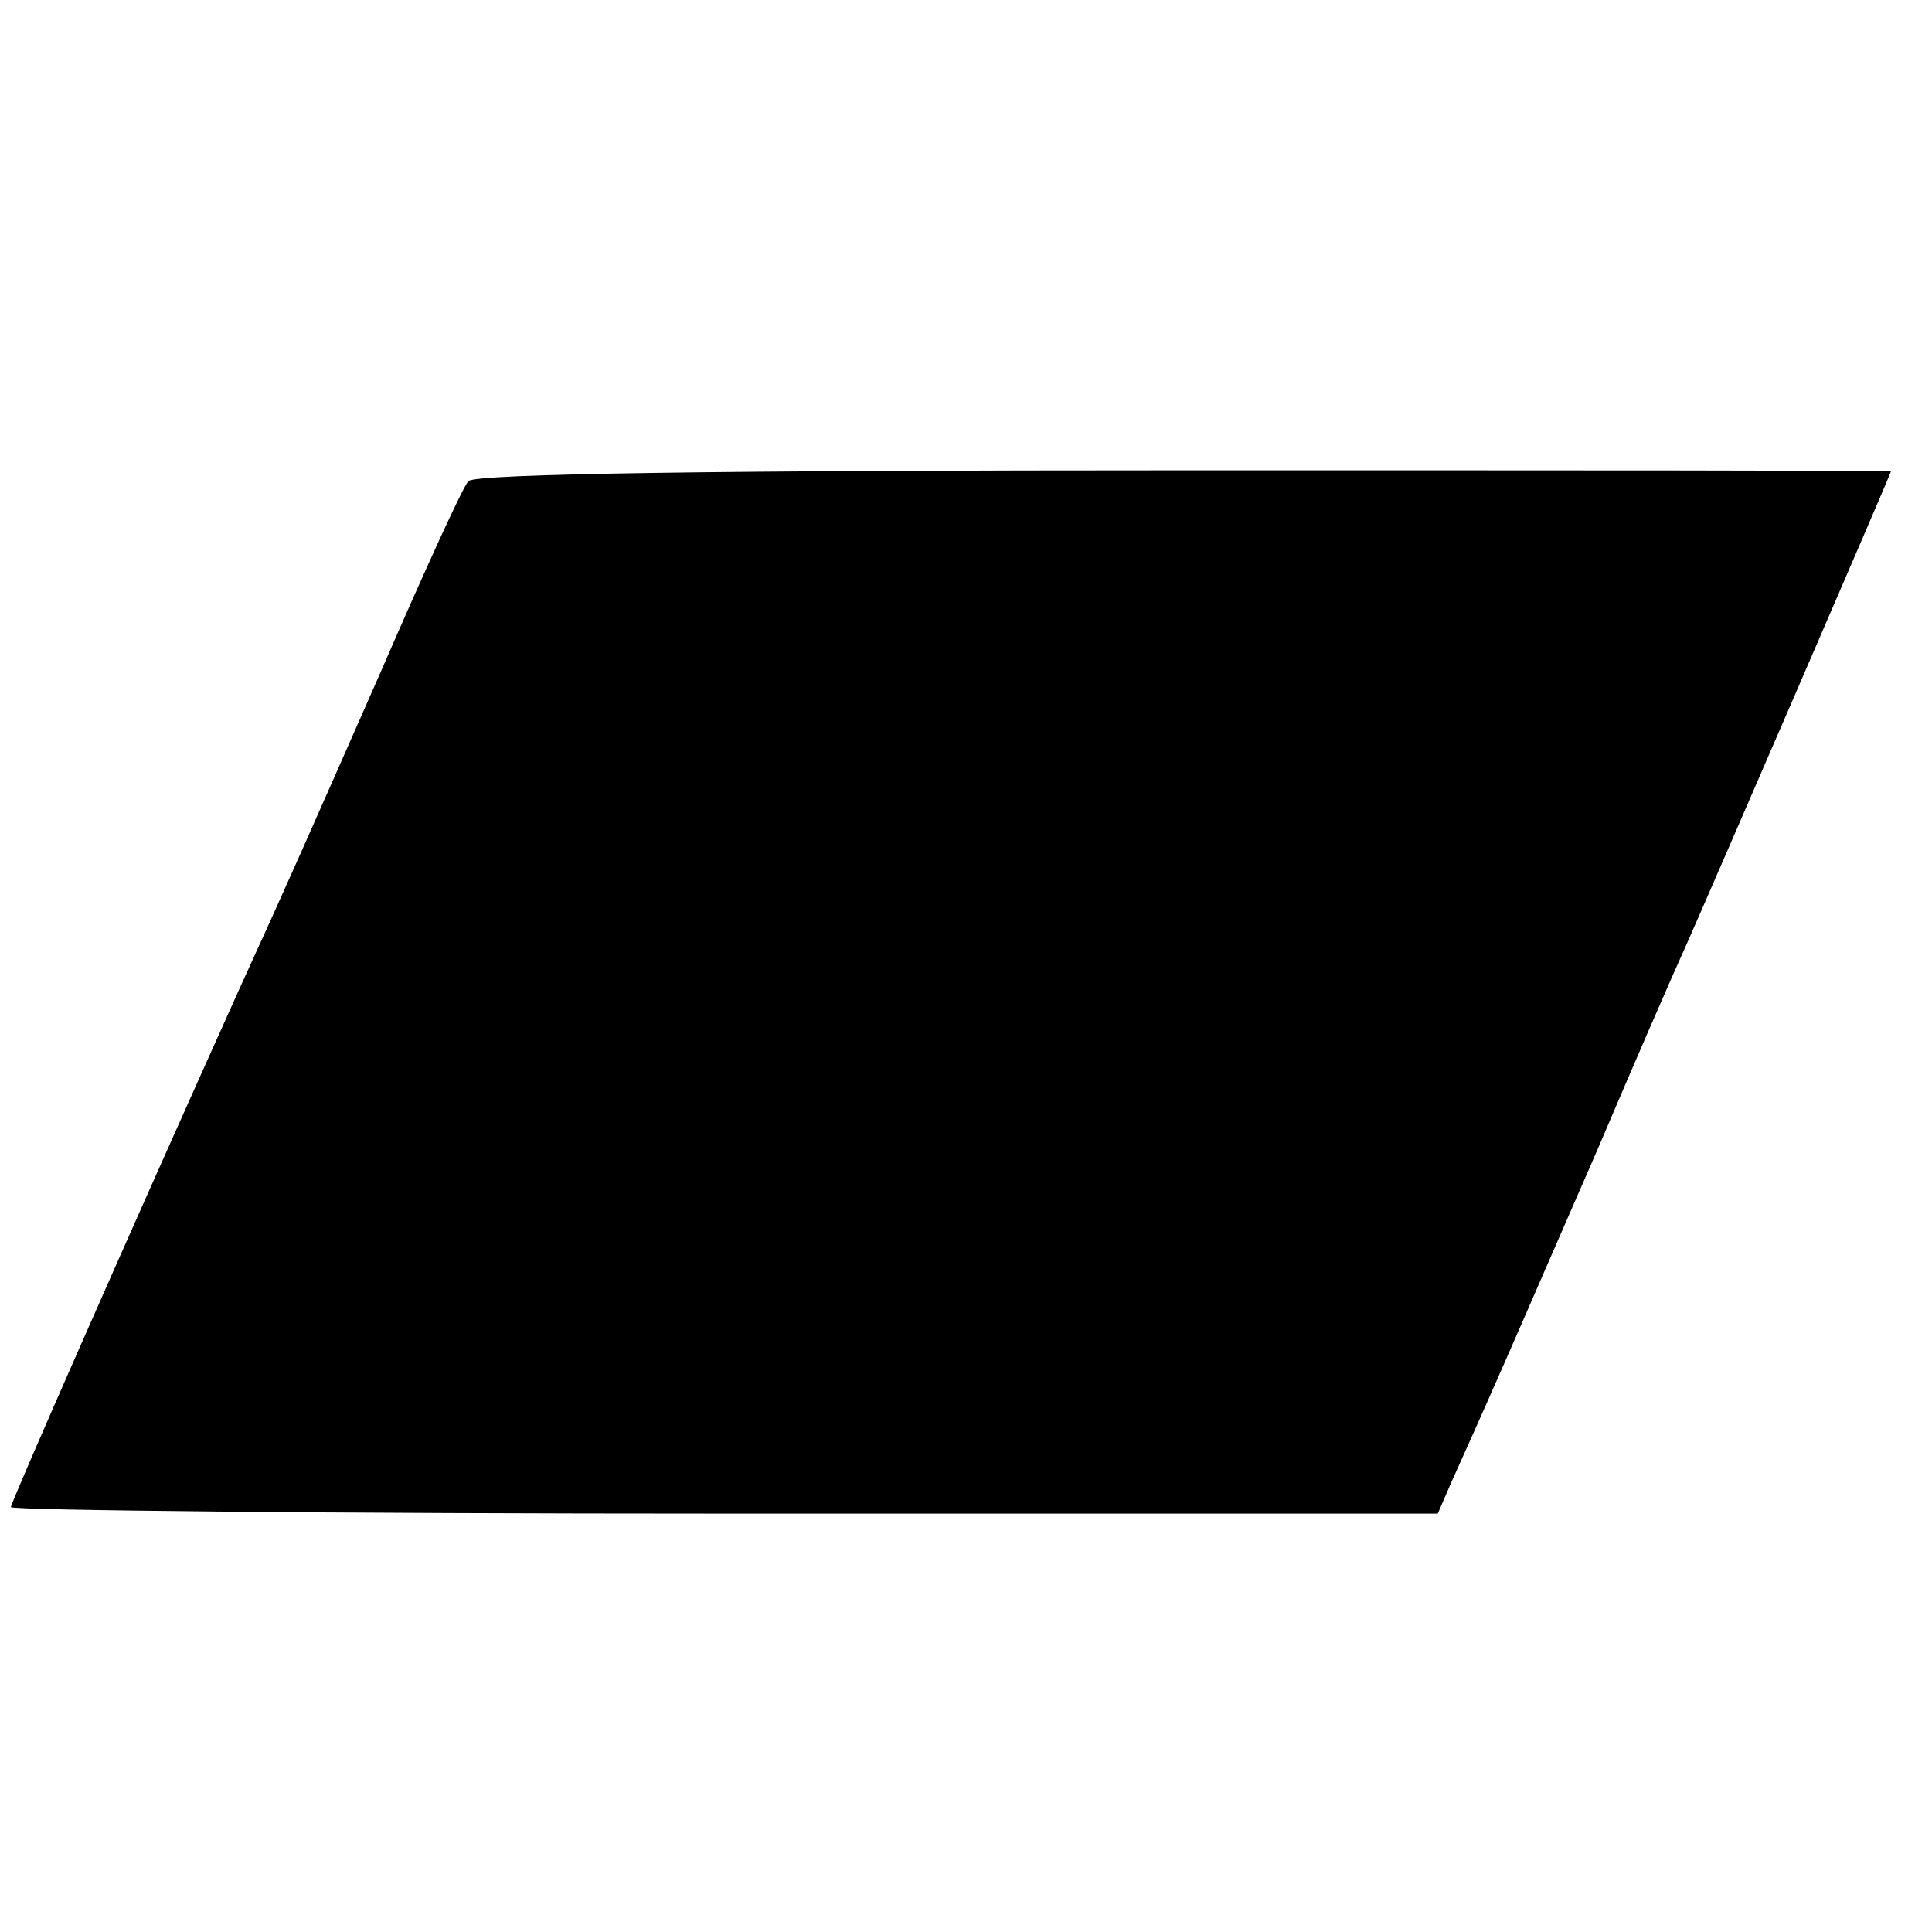 <?xml version="1.0" standalone="no"?>
<!DOCTYPE svg PUBLIC "-//W3C//DTD SVG 20010904//EN"
 "http://www.w3.org/TR/2001/REC-SVG-20010904/DTD/svg10.dtd">
<svg version="1.0" xmlns="http://www.w3.org/2000/svg"
 width="16pt" height="16pt" viewBox="0 0 16 16"
 preserveAspectRatio="xMidYMid meet">
<g transform="translate(0,16) scale(0.009,-0.009)"
fill="#000000" stroke="none">
<path d="M431 1335 c-5 -5 -41 -84 -80 -174 -67 -152 -84 -191 -132 -296 -104
-231 -209 -470 -209 -474 0 -3 295 -6 656 -6 l657 0 13 30 c47 104 78 177 134
305 34 80 71 165 82 189 20 45 188 433 188 435 0 1 -293 1 -651 1 -423 0 -653
-3 -658 -10z"/>
</g>
</svg>

